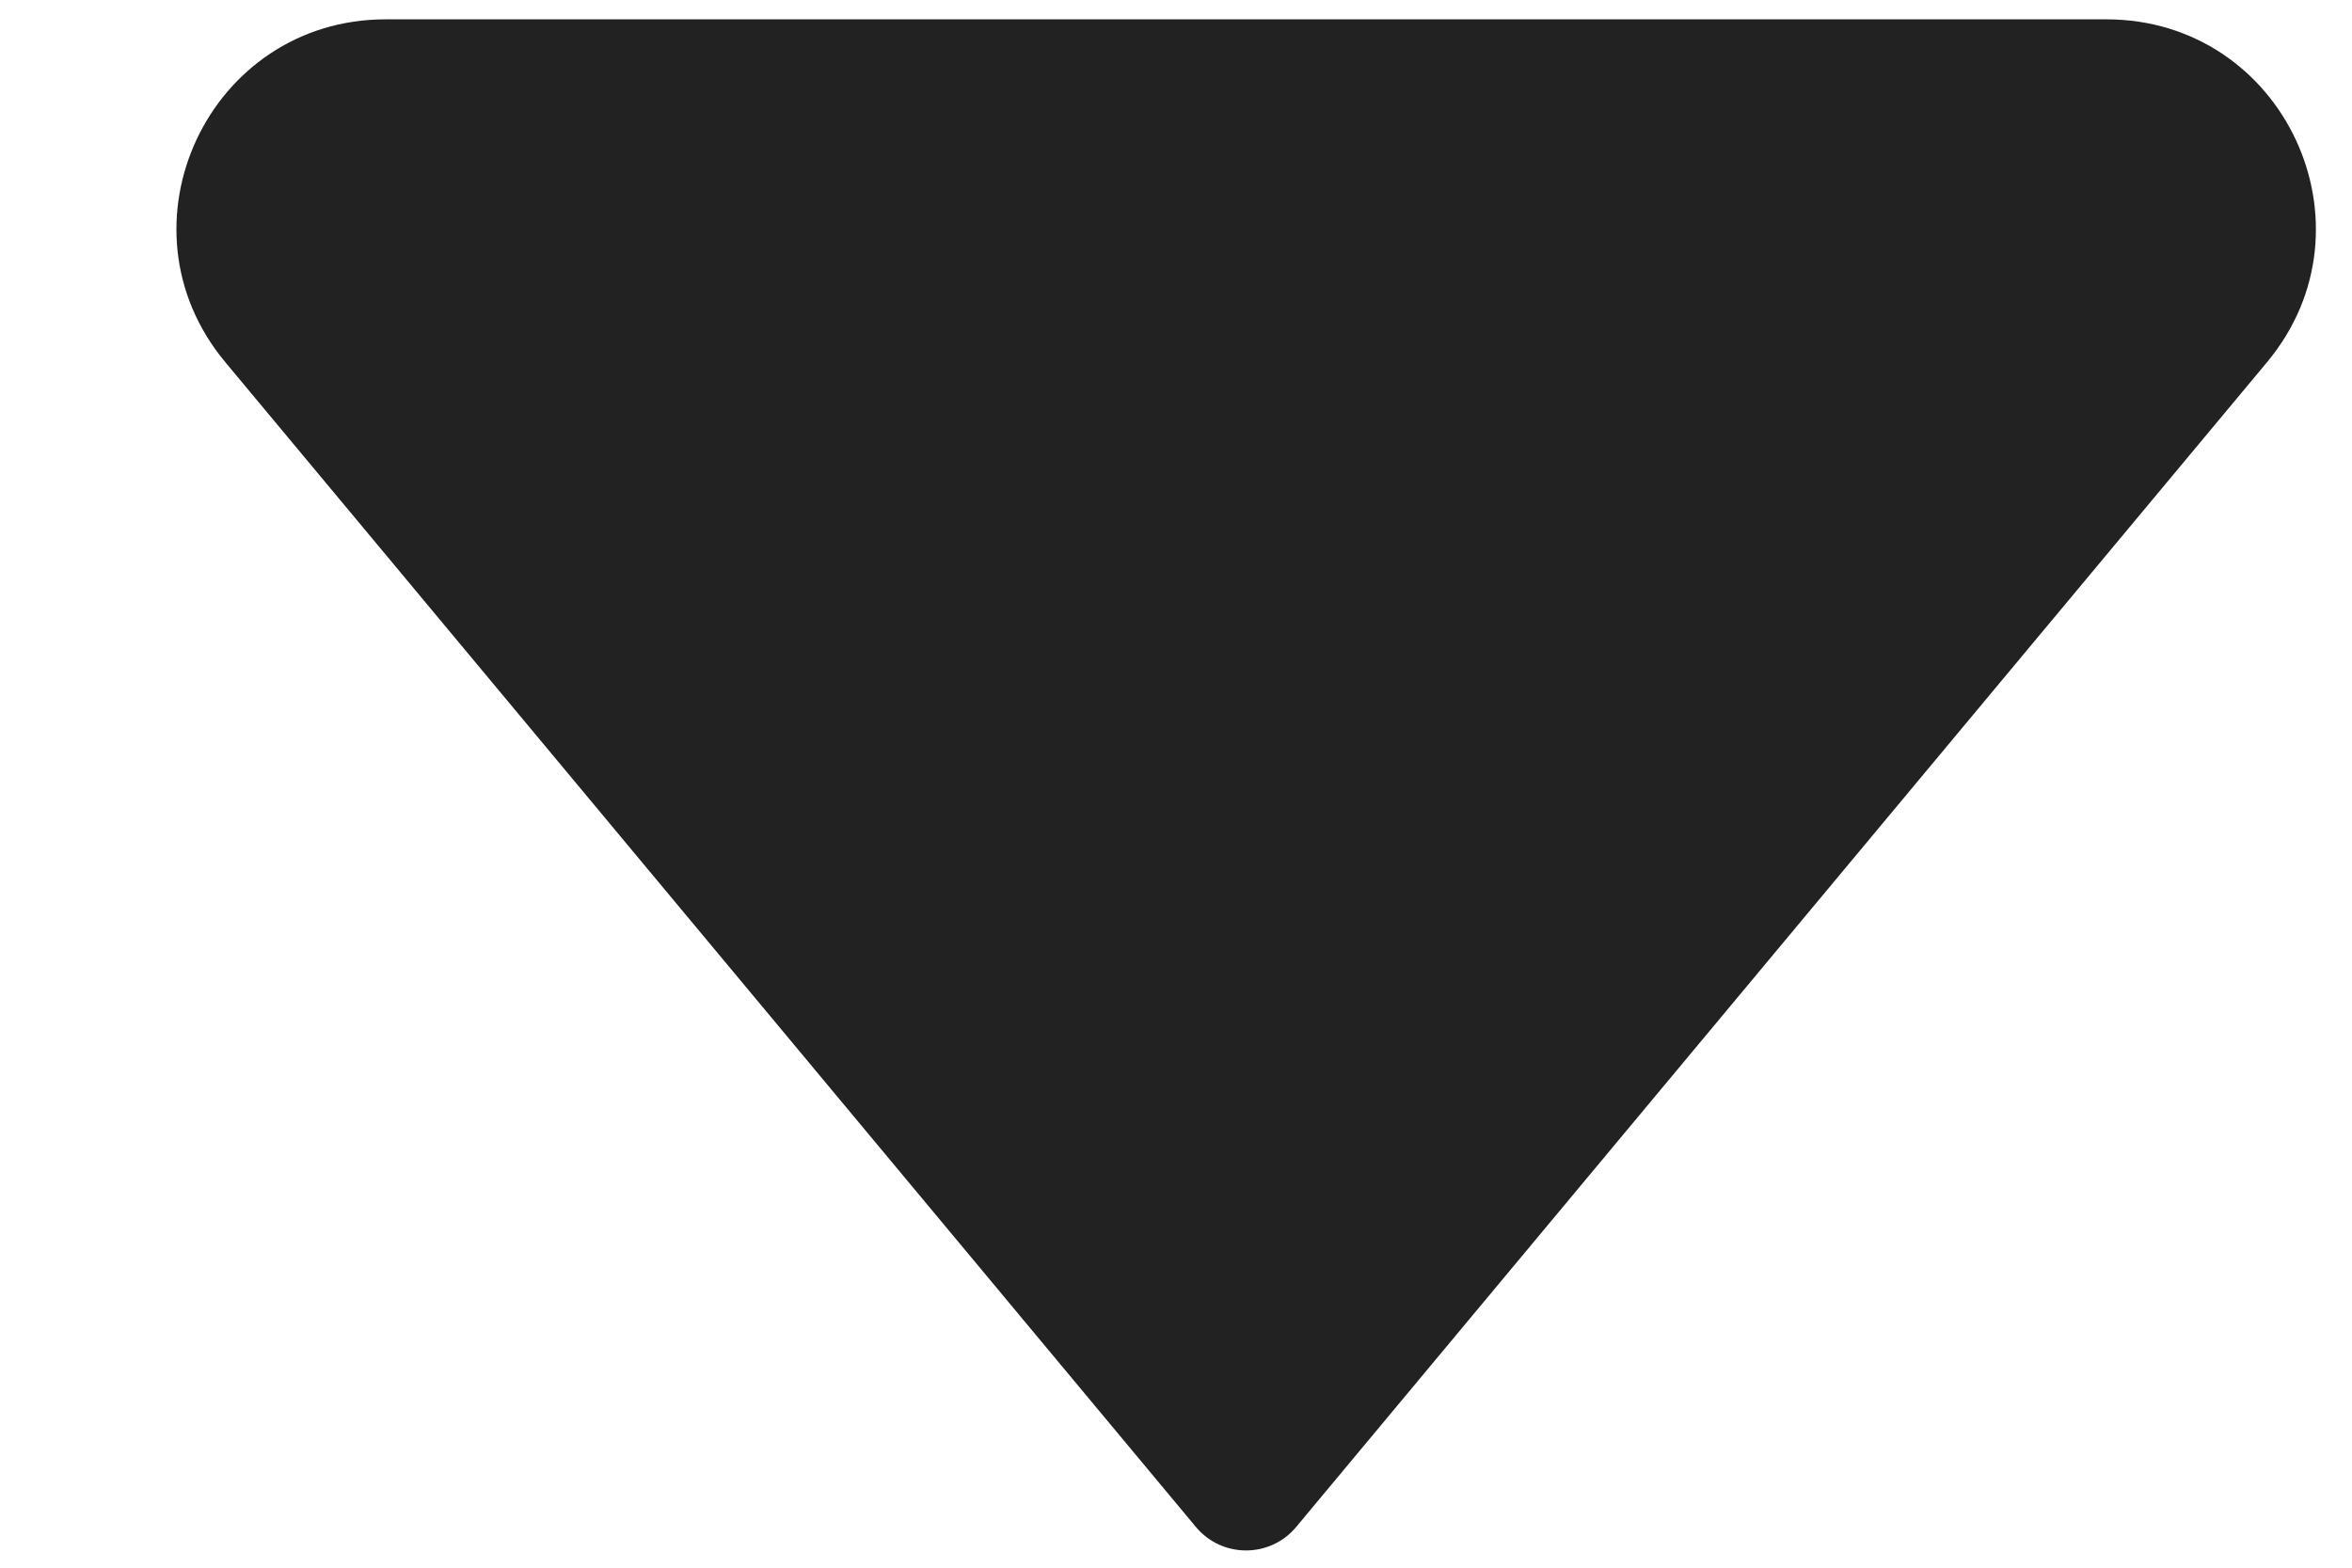 <svg width="9" height="6" viewBox="0 0 9 6" fill="none" xmlns="http://www.w3.org/2000/svg">
<path d="M4.576 5.844L0.862 1.386C0.428 0.865 0.798 0.074 1.476 0.074L8.06 0.074C8.739 0.074 9.109 0.865 8.675 1.386L4.96 5.844C4.86 5.964 4.676 5.964 4.576 5.844Z" fill="#222222"/>
</svg>
